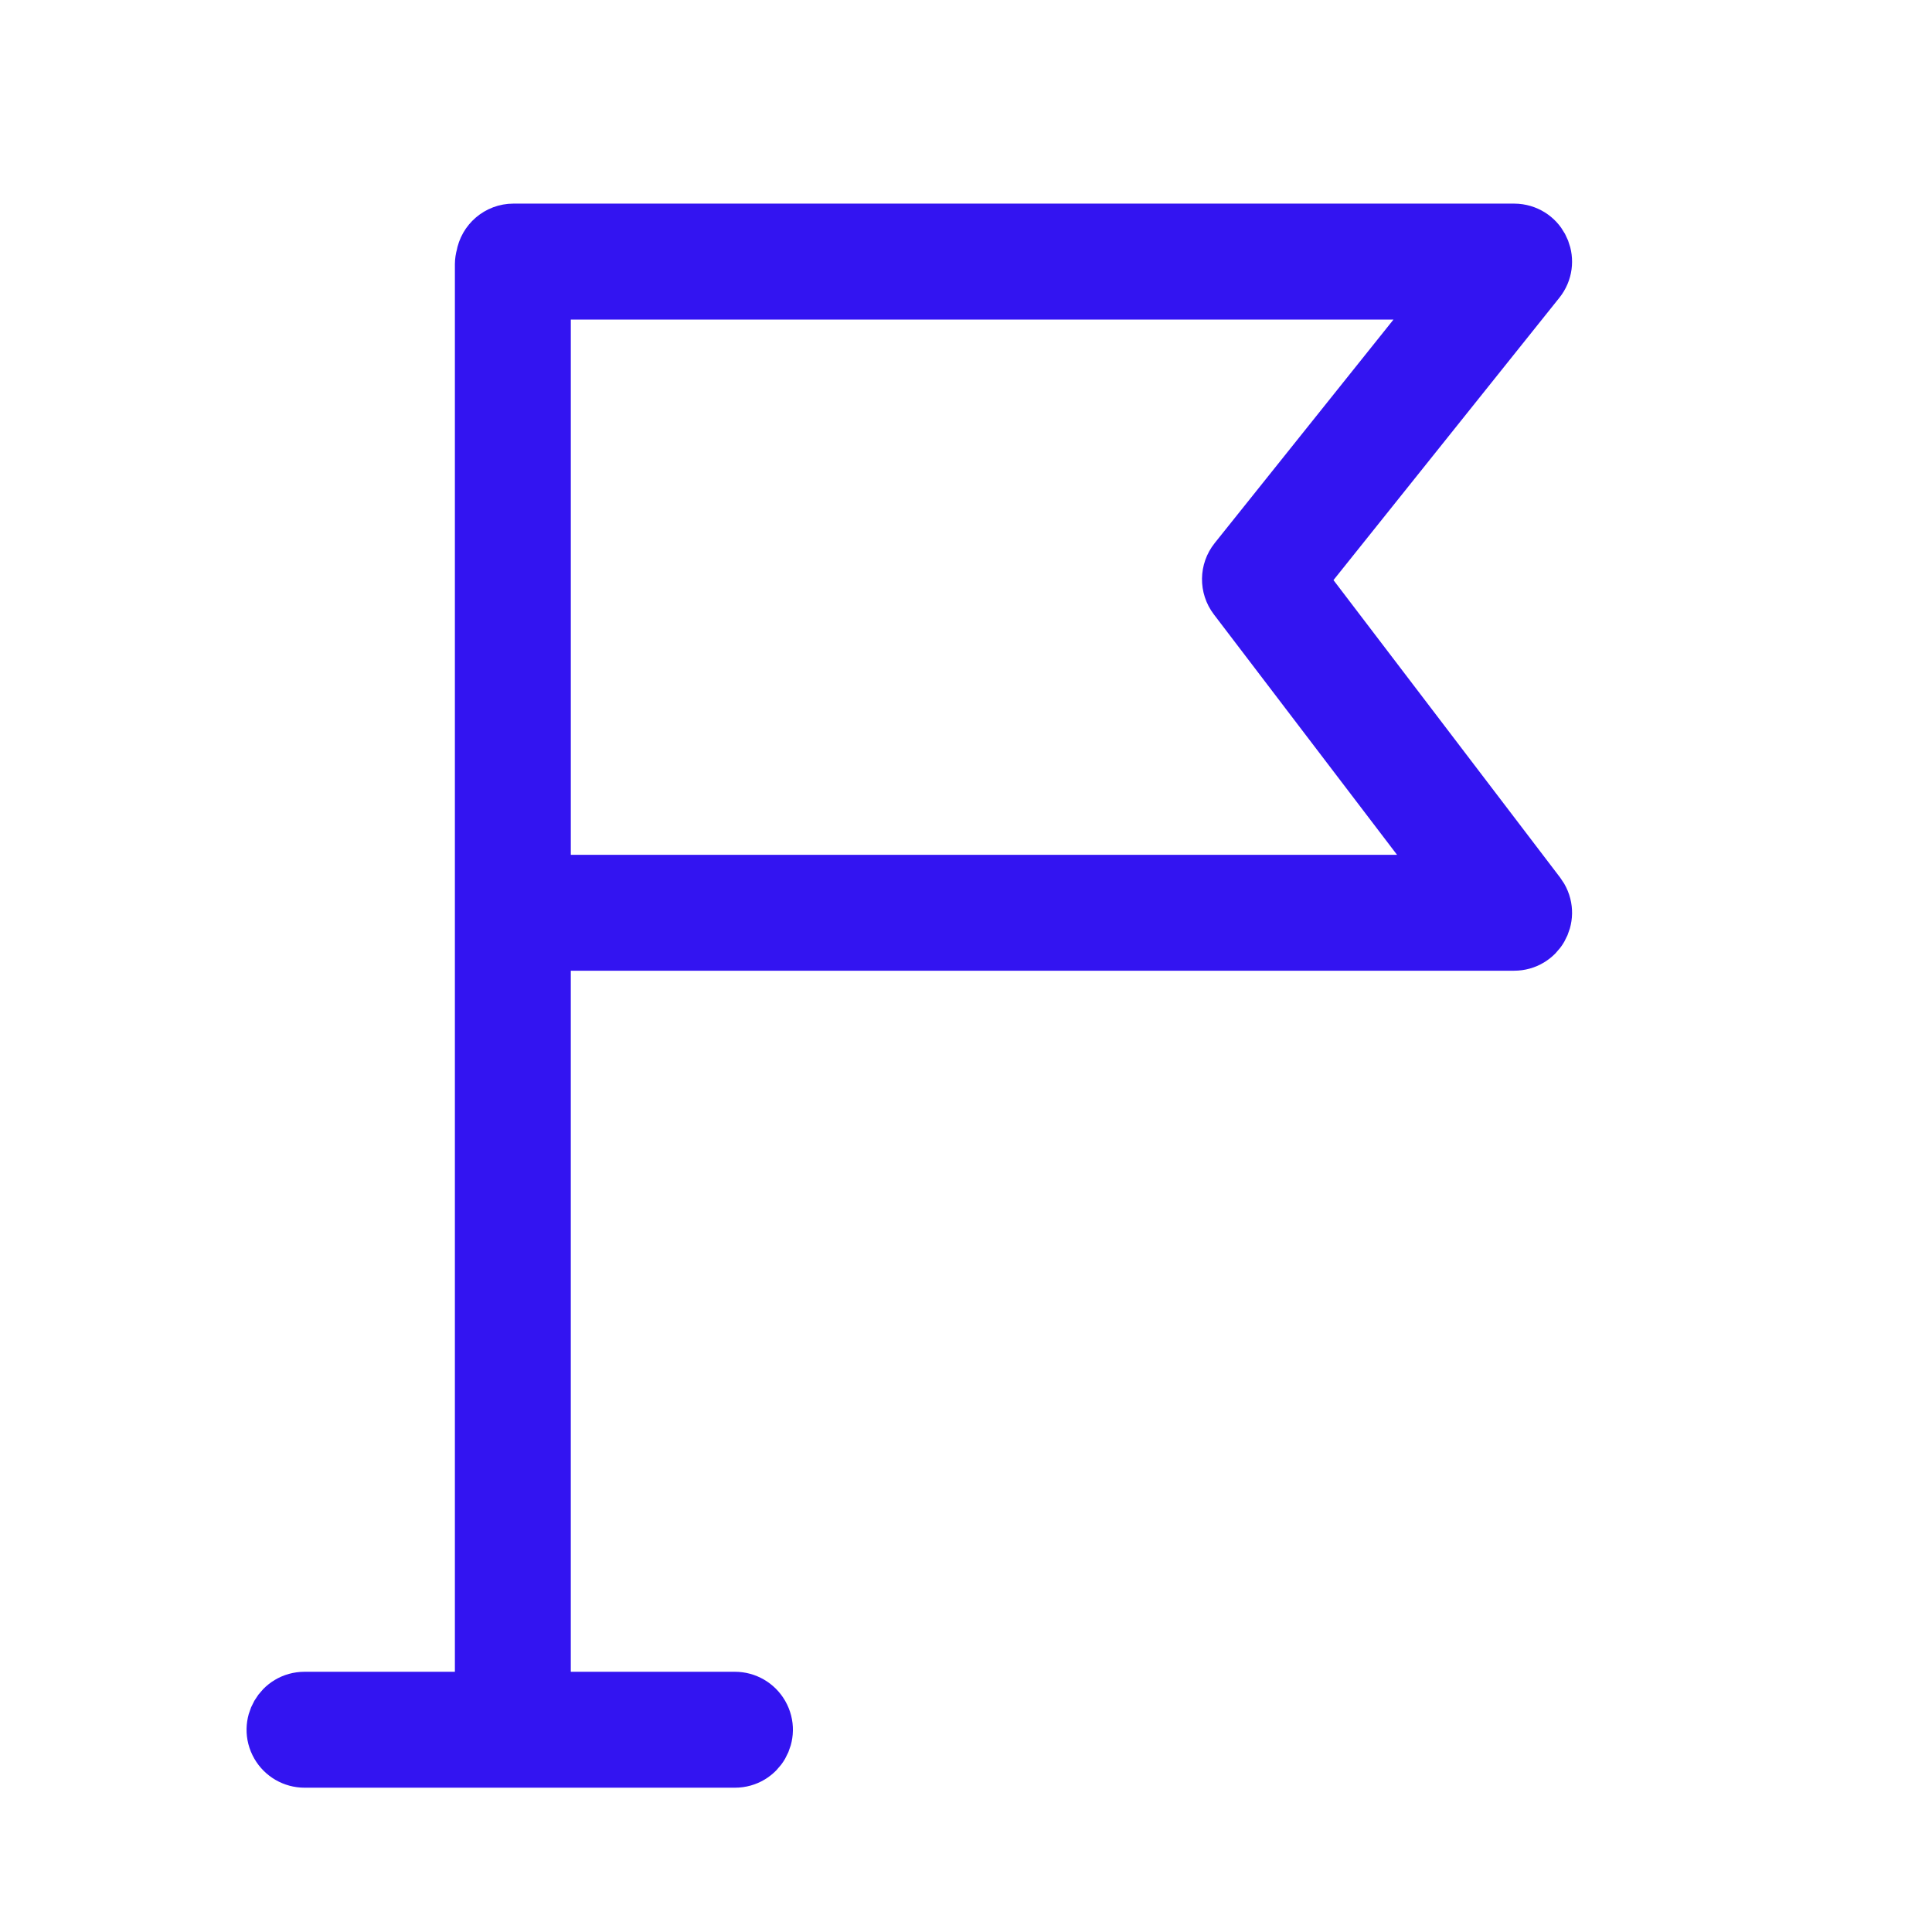 <?xml version="1.0" encoding="UTF-8"?> <svg xmlns="http://www.w3.org/2000/svg" viewBox="0 0 100.00 100.00"><path fill="#3314f1" stroke="#3314f1" fill-opacity="1" stroke-width="3" stroke-opacity="1" color="rgb(51, 51, 51)" fill-rule="evenodd" id="tSvg9ce5a71be9" title="Path 5" d="M79.562 46.336C75.414 40.892 71.266 35.448 67.118 30.004C71.259 24.828 75.399 19.652 79.54 14.476C80.261 13.574 79.736 12.23 78.594 12.056C78.52 12.045 78.445 12.039 78.369 12.039C61.105 12.039 43.841 12.039 26.577 12.039C25.835 12.039 25.223 12.579 25.103 13.286C25.066 13.413 25.047 13.544 25.045 13.676C25.045 38.461 25.045 63.246 25.045 88.031C21.951 88.031 18.858 88.031 15.764 88.031C14.609 88.031 13.888 89.281 14.465 90.281C14.733 90.745 15.228 91.031 15.764 91.031C23.189 91.031 30.614 91.031 38.039 91.031C39.194 91.031 39.915 89.781 39.338 88.781C39.07 88.317 38.575 88.031 38.039 88.031C34.707 88.031 31.376 88.031 28.044 88.031C28.044 74.935 28.044 61.84 28.044 48.744C44.819 48.744 61.593 48.744 78.368 48.744C79.523 48.744 80.244 47.494 79.667 46.494C79.635 46.439 79.6 46.386 79.562 46.336ZM28.045 45.746C28.045 35.511 28.045 25.275 28.045 15.04C43.779 15.04 59.514 15.04 75.248 15.04C71.513 19.709 67.779 24.377 64.044 29.046C63.614 29.583 63.605 30.345 64.022 30.892C67.795 35.843 71.567 40.795 75.34 45.746C59.575 45.746 43.81 45.746 28.045 45.746Z"></path></svg> 